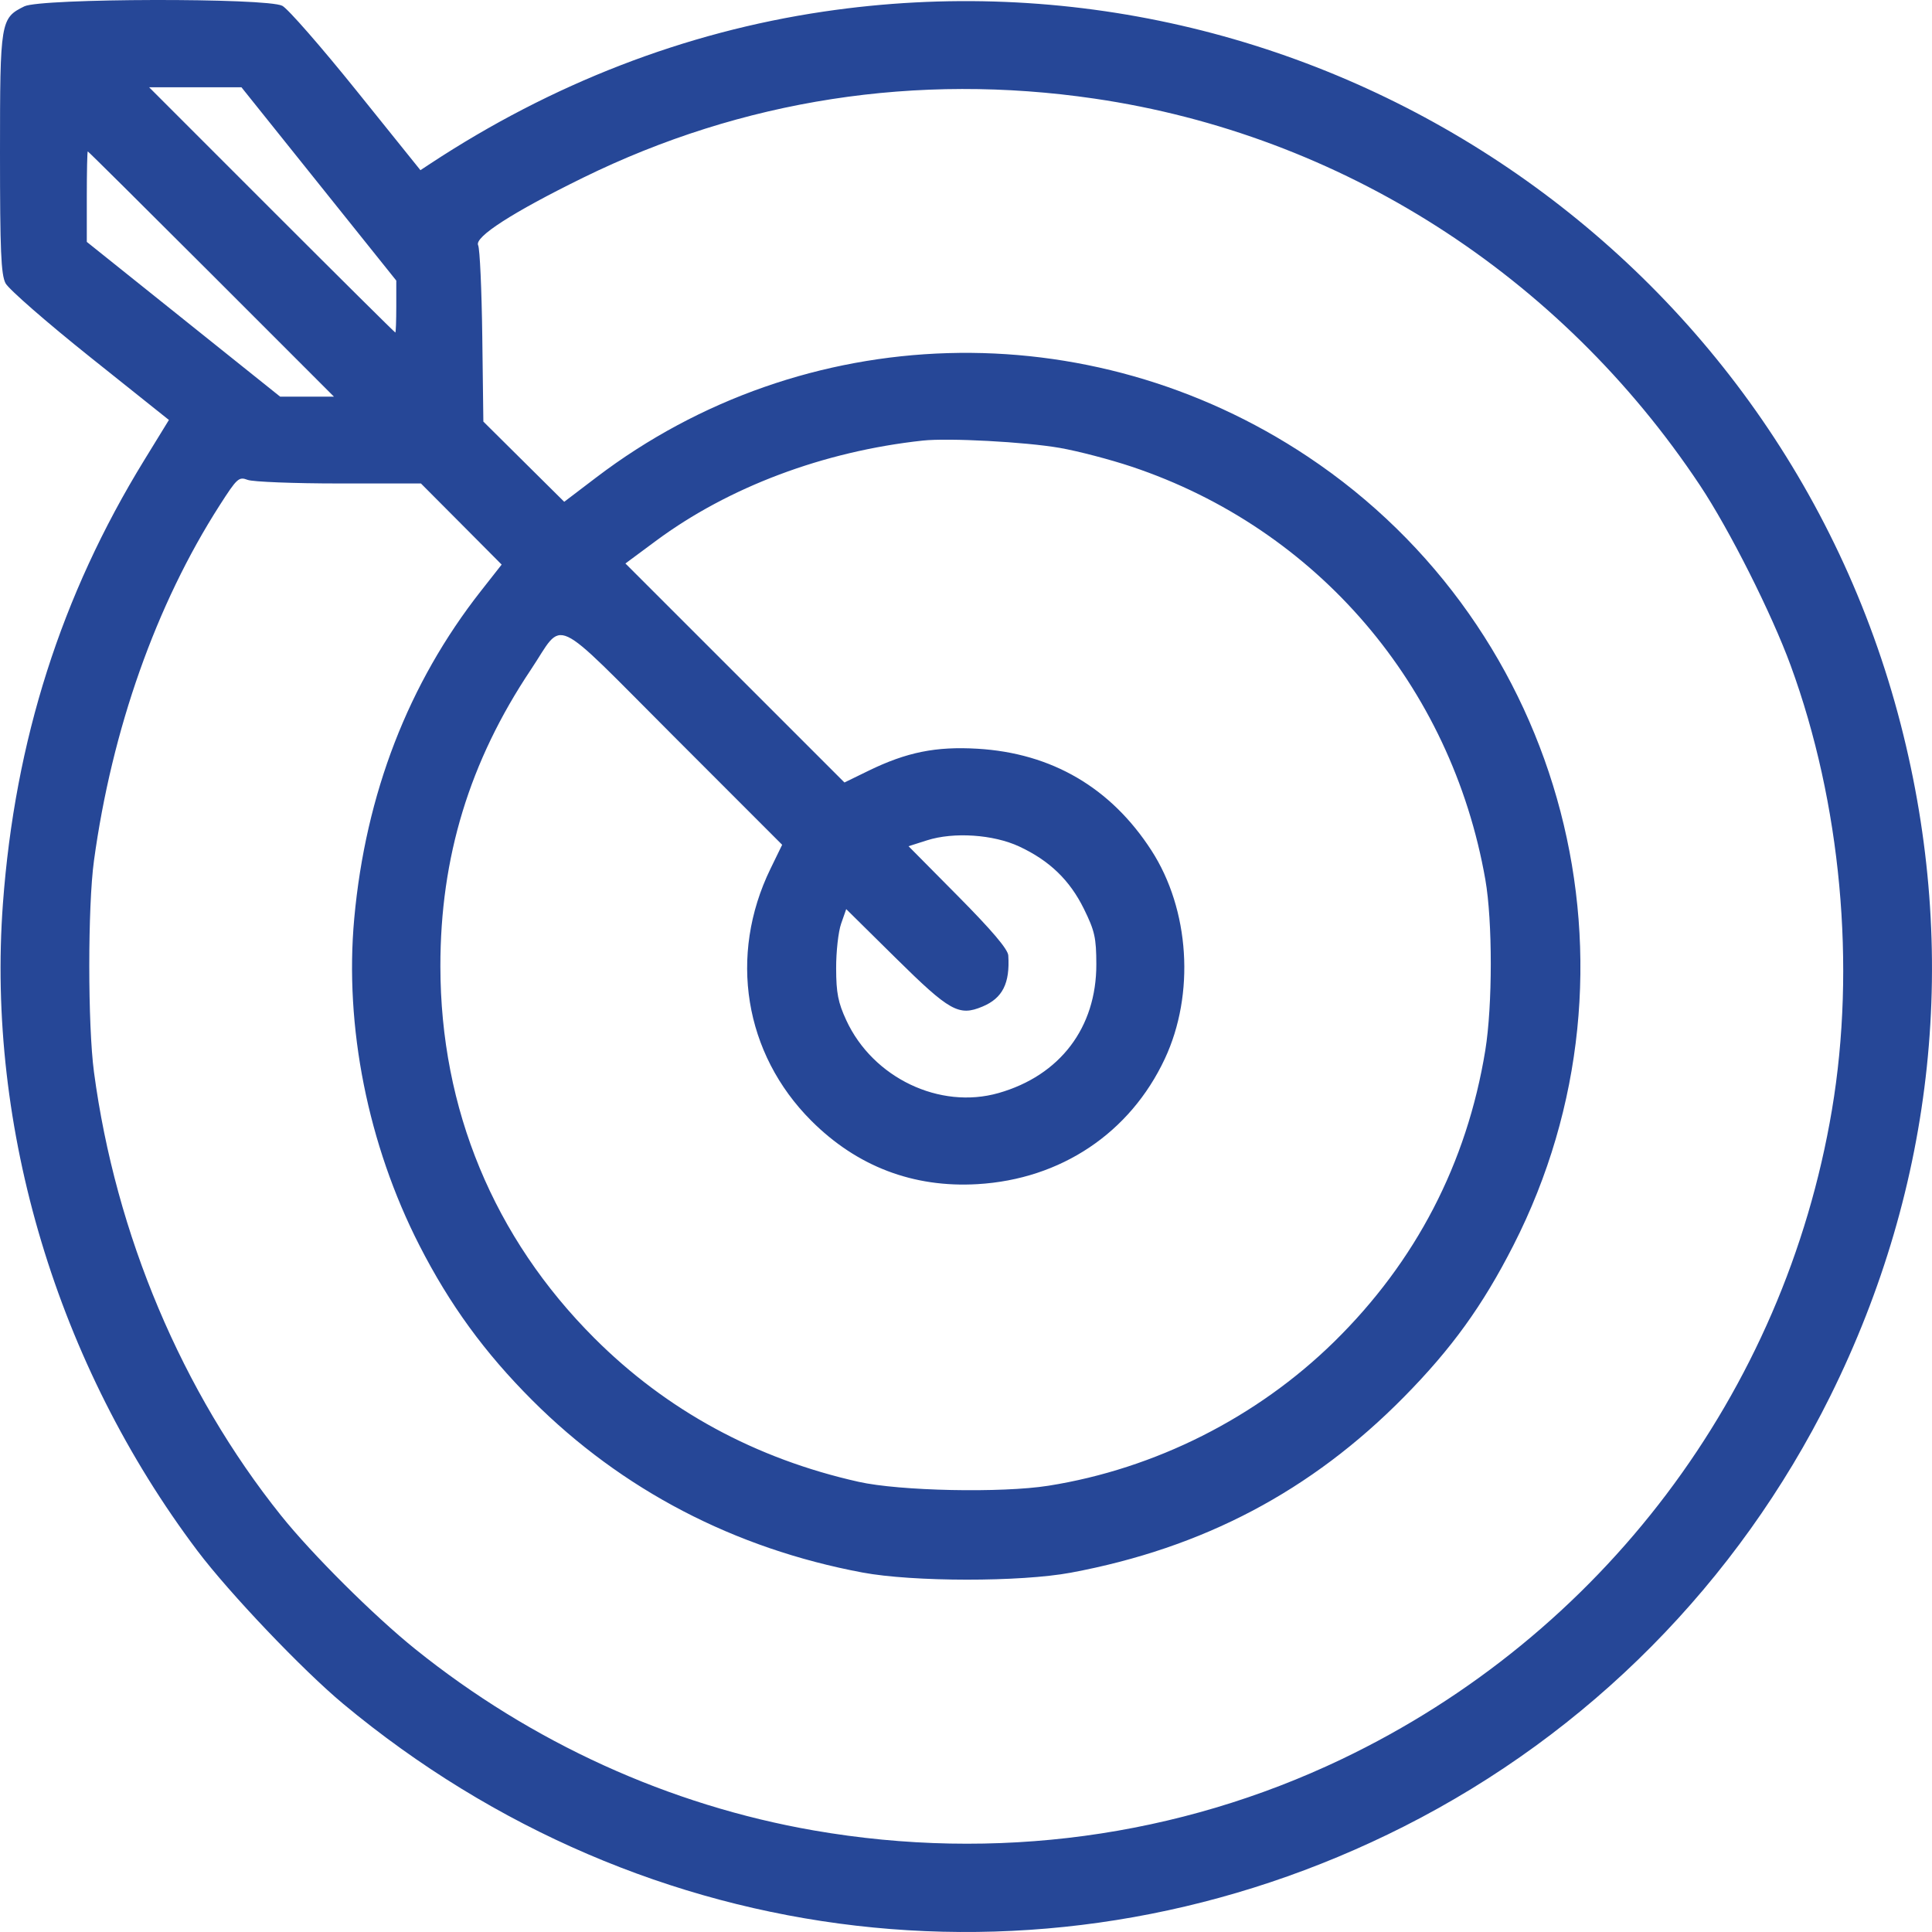 <svg width="70" height="70" viewBox="0 0 70 70" fill="none" xmlns="http://www.w3.org/2000/svg">
<path fill-rule="evenodd" clip-rule="evenodd" d="M0.882 0.23C0.018 0.656 0 0.763 0 5.548C0 9.081 0.037 9.946 0.2 10.262C0.311 10.475 1.688 11.677 3.26 12.933L6.12 15.216L5.225 16.674C2.217 21.571 0.542 26.828 0.106 32.737C-0.495 40.892 2.076 49.449 7.153 56.188C8.308 57.72 10.967 60.512 12.435 61.734C23.393 70.853 38.233 72.568 50.868 66.176C57.566 62.787 62.957 57.346 66.311 50.591C70.112 42.935 70.996 34.518 68.868 26.25C64.418 8.966 47.542 -2.201 29.836 0.421C24.808 1.166 20 3.027 15.582 5.936L15.233 6.166L12.915 3.284C11.64 1.699 10.431 0.315 10.228 0.21C9.668 -0.082 1.478 -0.064 0.882 0.23ZM11.553 6.664L14.358 10.166V11.107C14.358 11.625 14.342 12.048 14.323 12.048C14.304 12.048 12.289 10.049 9.845 7.605L5.403 3.162H7.075H8.748L11.553 6.664ZM39.655 3.573C48.578 4.881 56.521 9.955 61.593 17.585C62.661 19.192 64.19 22.229 64.88 24.114C66.702 29.091 67.251 35.004 66.375 40.211C64.647 50.481 58.036 59.236 48.612 63.738C42.696 66.564 36.056 67.46 29.491 66.321C24.252 65.411 19.261 63.141 15.042 59.747C13.552 58.549 11.299 56.306 10.18 54.907C6.595 50.428 4.19 44.726 3.405 38.844C3.179 37.15 3.178 32.839 3.404 31.188C4.055 26.425 5.654 21.903 7.958 18.309C8.591 17.322 8.653 17.265 8.974 17.387C9.162 17.458 10.652 17.517 12.284 17.517H15.251L16.714 18.986L18.176 20.456L17.424 21.413C14.796 24.759 13.249 28.759 12.835 33.275C12.477 37.191 13.329 41.47 15.196 45.123C16.291 47.267 17.564 49.015 19.284 50.734C22.53 53.979 26.603 56.104 31.246 56.975C33.077 57.318 36.974 57.321 38.799 56.981C43.599 56.085 47.506 54.024 50.868 50.615C52.597 48.861 53.719 47.308 54.833 45.122C59.955 35.078 56.745 22.775 47.376 16.54C39.453 11.268 29.13 11.571 21.605 17.297L20.443 18.181L18.978 16.728L17.513 15.275L17.474 12.192C17.452 10.496 17.385 9.009 17.324 8.887C17.177 8.591 18.573 7.691 21.127 6.438C26.892 3.608 33.222 2.629 39.655 3.573ZM7.658 9.929L12.1 14.372H11.125H10.151L6.648 11.568L3.145 8.764V7.125C3.145 6.224 3.161 5.486 3.18 5.486C3.199 5.486 5.214 7.486 7.658 9.929ZM38.397 16.228C39.051 16.342 40.223 16.648 41.001 16.908C47.716 19.152 52.584 24.835 53.817 31.87C54.08 33.372 54.079 36.433 53.815 38.056C53.149 42.145 51.298 45.712 48.335 48.618C45.538 51.361 41.849 53.219 37.986 53.831C36.291 54.099 32.599 54.023 31.109 53.689C27.375 52.853 24.153 51.101 21.535 48.483C17.89 44.839 15.96 40.181 15.956 35.016C15.952 31.062 17.01 27.591 19.233 24.265C20.466 22.421 19.883 22.149 24.397 26.664L28.339 30.608L27.915 31.479C26.386 34.62 26.963 38.175 29.397 40.609C31.051 42.262 33.09 43.04 35.416 42.904C38.437 42.727 40.943 41.051 42.202 38.365C43.302 36.018 43.105 32.958 41.717 30.811C40.248 28.539 38.107 27.287 35.416 27.128C33.907 27.039 32.849 27.253 31.468 27.926L30.596 28.351L26.628 24.383L22.66 20.416L23.761 19.6C26.396 17.646 29.839 16.352 33.434 15.963C34.365 15.862 37.147 16.011 38.397 16.228ZM36.928 30.67C38.027 31.182 38.758 31.888 39.272 32.93C39.665 33.729 39.72 33.976 39.722 34.941C39.726 37.232 38.406 38.968 36.179 39.603C34.049 40.21 31.628 39.053 30.663 36.967C30.365 36.323 30.297 35.976 30.295 35.084C30.293 34.483 30.374 33.754 30.476 33.465L30.66 32.939L32.457 34.714C34.414 36.646 34.74 36.828 35.597 36.47C36.325 36.166 36.596 35.628 36.532 34.617C36.517 34.391 35.94 33.711 34.714 32.473L32.918 30.66L33.586 30.447C34.556 30.137 35.99 30.233 36.928 30.67Z" fill="#264797"/>
</svg>
